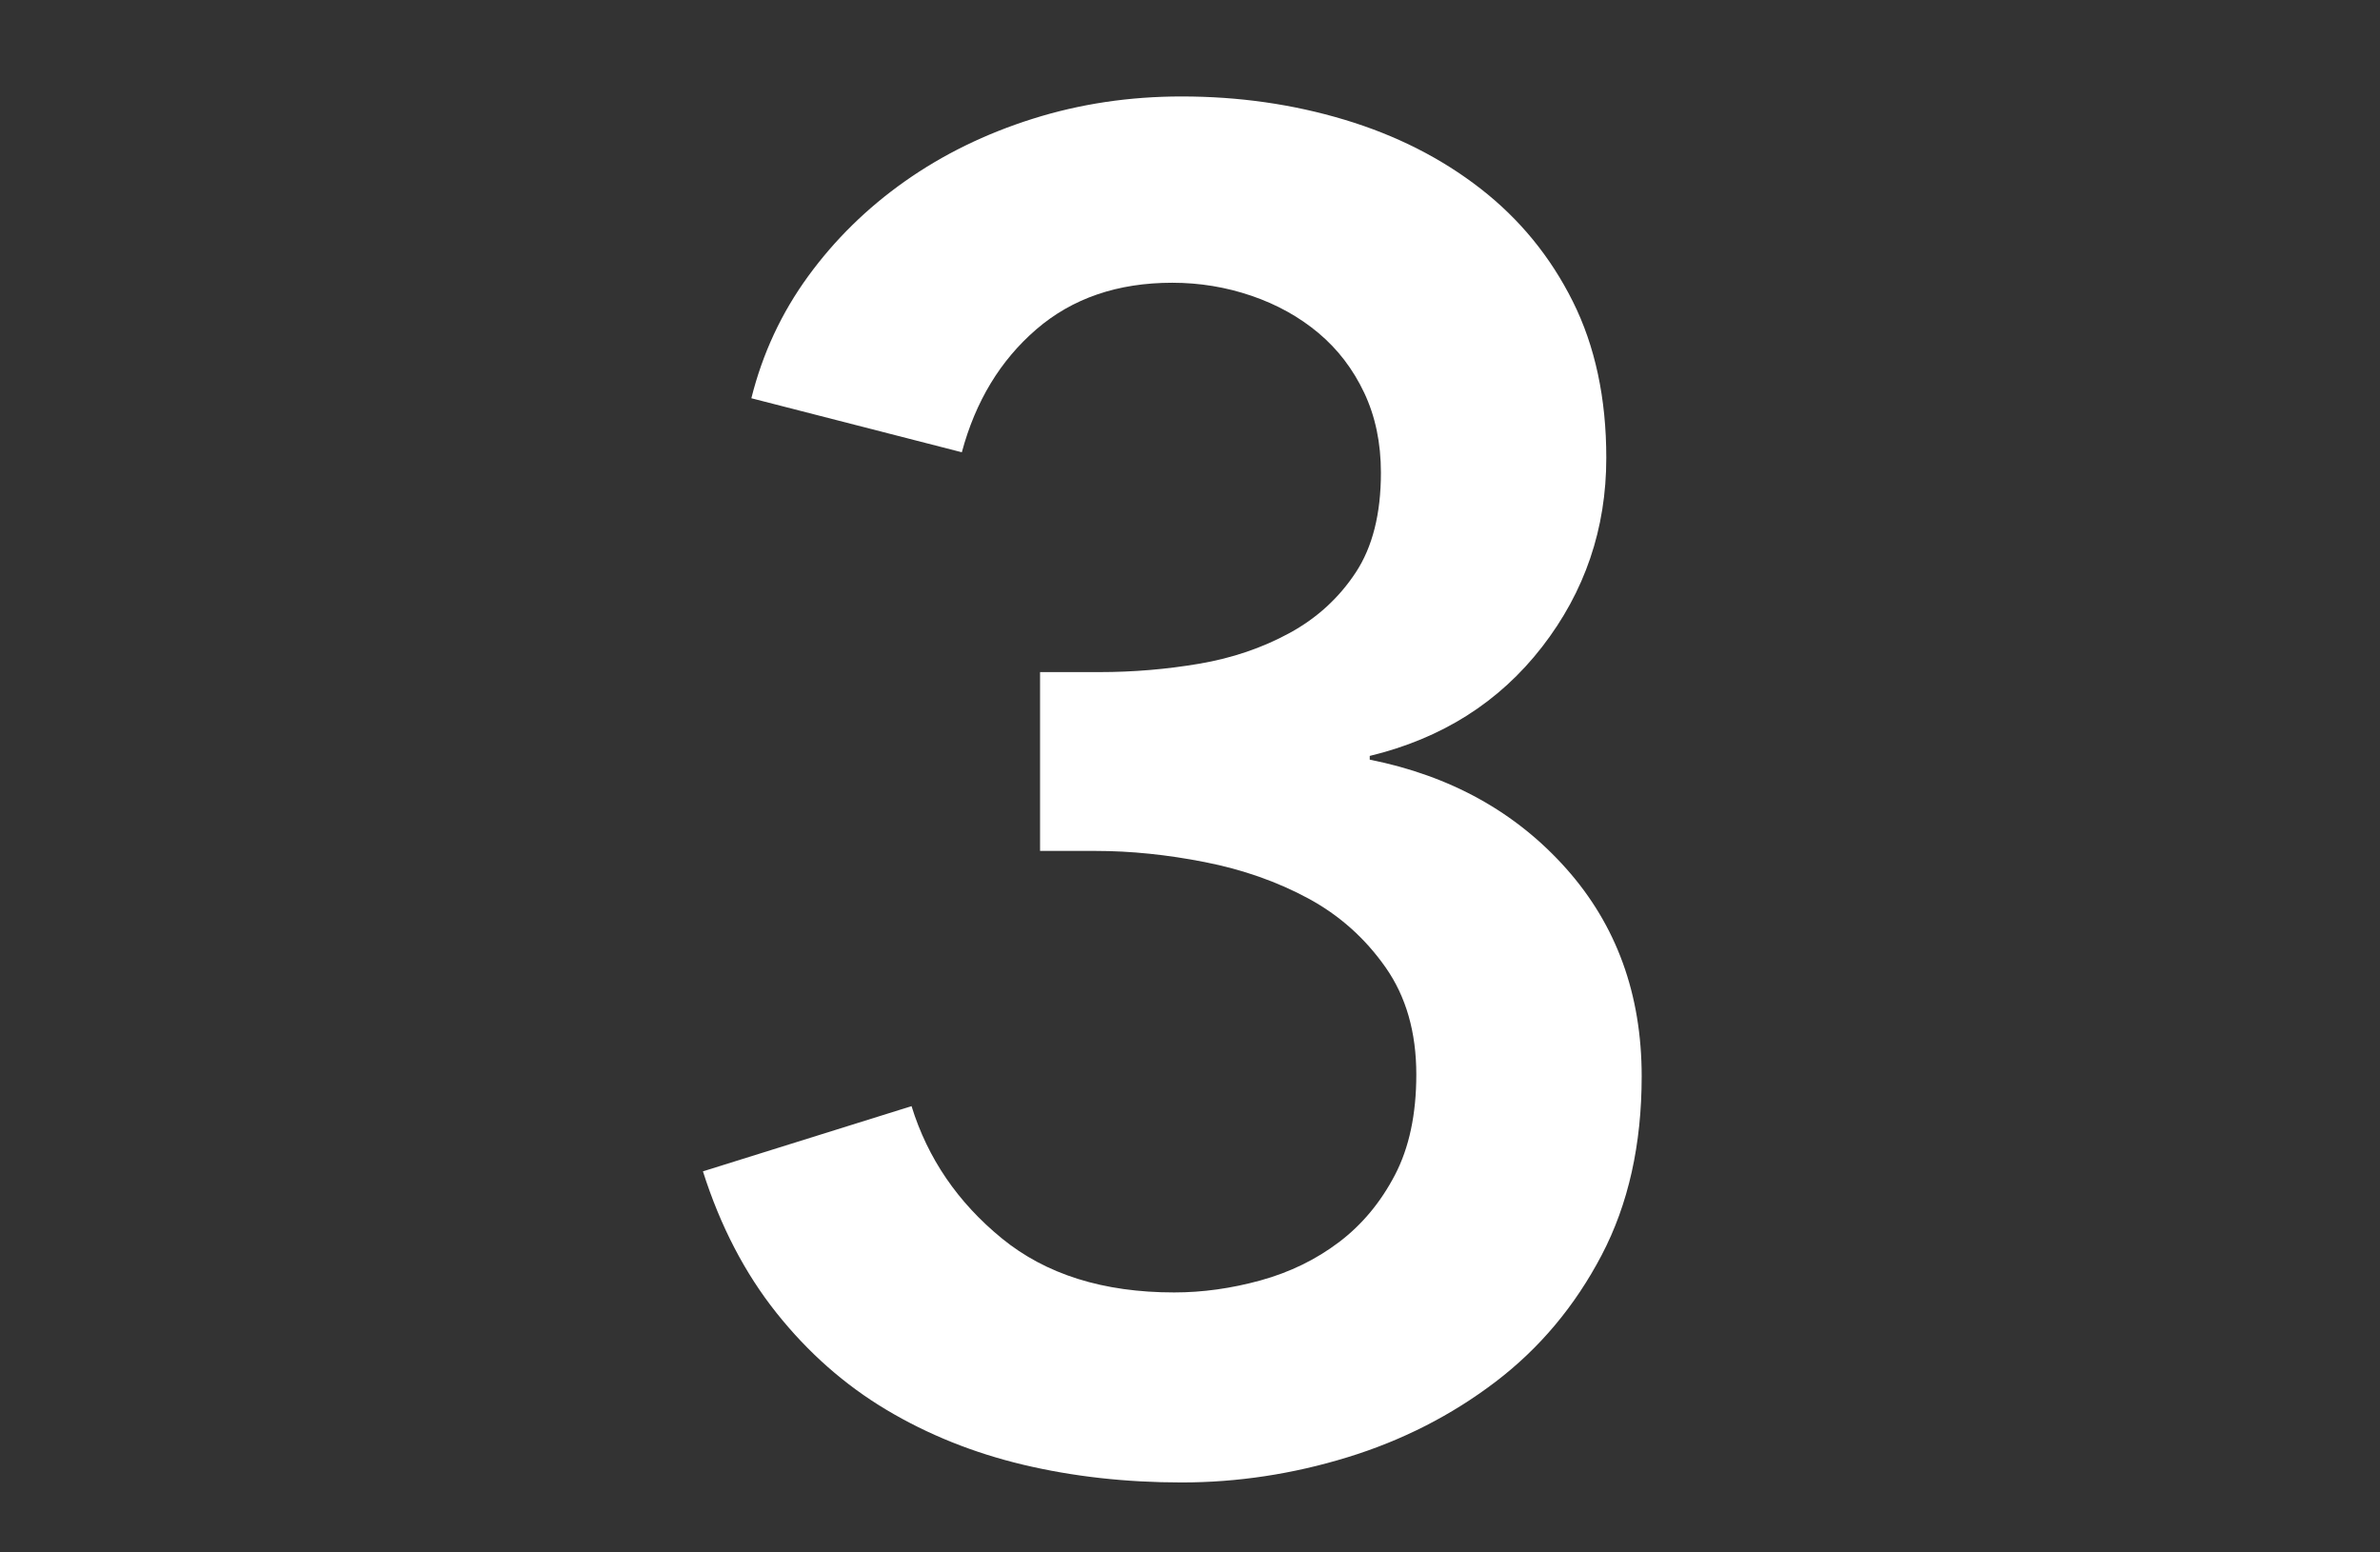<?xml version="1.0" encoding="UTF-8"?>
<svg width="23px" height="15px" viewBox="0 0 23 15" version="1.1" xmlns="http://www.w3.org/2000/svg" xmlns:xlink="http://www.w3.org/1999/xlink">
    <rect x="0" y="0" width="23" height="15" fill="#333333" stroke="none"/>
    <title>txt-num3</title>
    <g id="Page-1" stroke="none" stroke-width="1" fill="none" fill-rule="evenodd">
        <path d="M11.419,14.324 C11.959,14.324 12.493,14.243 13.021,14.081 C13.549,13.919 14.026,13.676 14.452,13.352 C14.878,13.028 15.22,12.62 15.478,12.128 C15.736,11.636 15.865,11.06 15.865,10.4 C15.865,9.608 15.622,8.939 15.136,8.393 C14.65,7.847 14.017,7.496 13.237,7.34 L13.237,7.34 L13.237,7.304 C13.933,7.136 14.488,6.785 14.902,6.251 C15.316,5.717 15.523,5.108 15.523,4.424 C15.523,3.848 15.415,3.344 15.199,2.912 C14.983,2.48 14.686,2.117 14.308,1.823 C13.93,1.529 13.492,1.307 12.994,1.157 C12.496,1.007 11.971,0.932 11.419,0.932 C10.915,0.932 10.435,1.004 9.979,1.148 C9.523,1.292 9.112,1.493 8.746,1.751 C8.38,2.009 8.068,2.315 7.81,2.669 C7.552,3.023 7.369,3.416 7.261,3.848 L7.261,3.848 L9.295,4.37 C9.427,3.878 9.667,3.482 10.015,3.182 C10.363,2.882 10.801,2.732 11.329,2.732 C11.593,2.732 11.848,2.774 12.094,2.858 C12.34,2.942 12.556,3.062 12.742,3.218 C12.928,3.374 13.075,3.566 13.183,3.794 C13.291,4.022 13.345,4.28 13.345,4.568 C13.345,4.964 13.264,5.285 13.102,5.531 C12.94,5.777 12.727,5.972 12.463,6.116 C12.199,6.26 11.908,6.359 11.59,6.413 C11.272,6.467 10.951,6.494 10.627,6.494 L10.627,6.494 L10.051,6.494 L10.051,8.222 L10.591,8.222 C10.927,8.222 11.278,8.258 11.644,8.33 C12.01,8.402 12.343,8.519 12.643,8.681 C12.943,8.843 13.192,9.065 13.39,9.347 C13.588,9.629 13.687,9.974 13.687,10.382 C13.687,10.766 13.618,11.09 13.48,11.354 C13.342,11.618 13.162,11.834 12.94,12.002 C12.718,12.17 12.466,12.293 12.184,12.371 C11.902,12.449 11.623,12.488 11.347,12.488 C10.663,12.488 10.108,12.314 9.682,11.966 C9.256,11.618 8.965,11.192 8.809,10.688 L8.809,10.688 L6.793,11.318 C6.961,11.846 7.198,12.302 7.504,12.686 C7.81,13.07 8.164,13.382 8.566,13.622 C8.968,13.862 9.409,14.039 9.889,14.153 C10.369,14.267 10.879,14.324 11.419,14.324 Z" id="3" fill="#FFFFFF" fill-rule="nonzero"></path>
    </g>
</svg>